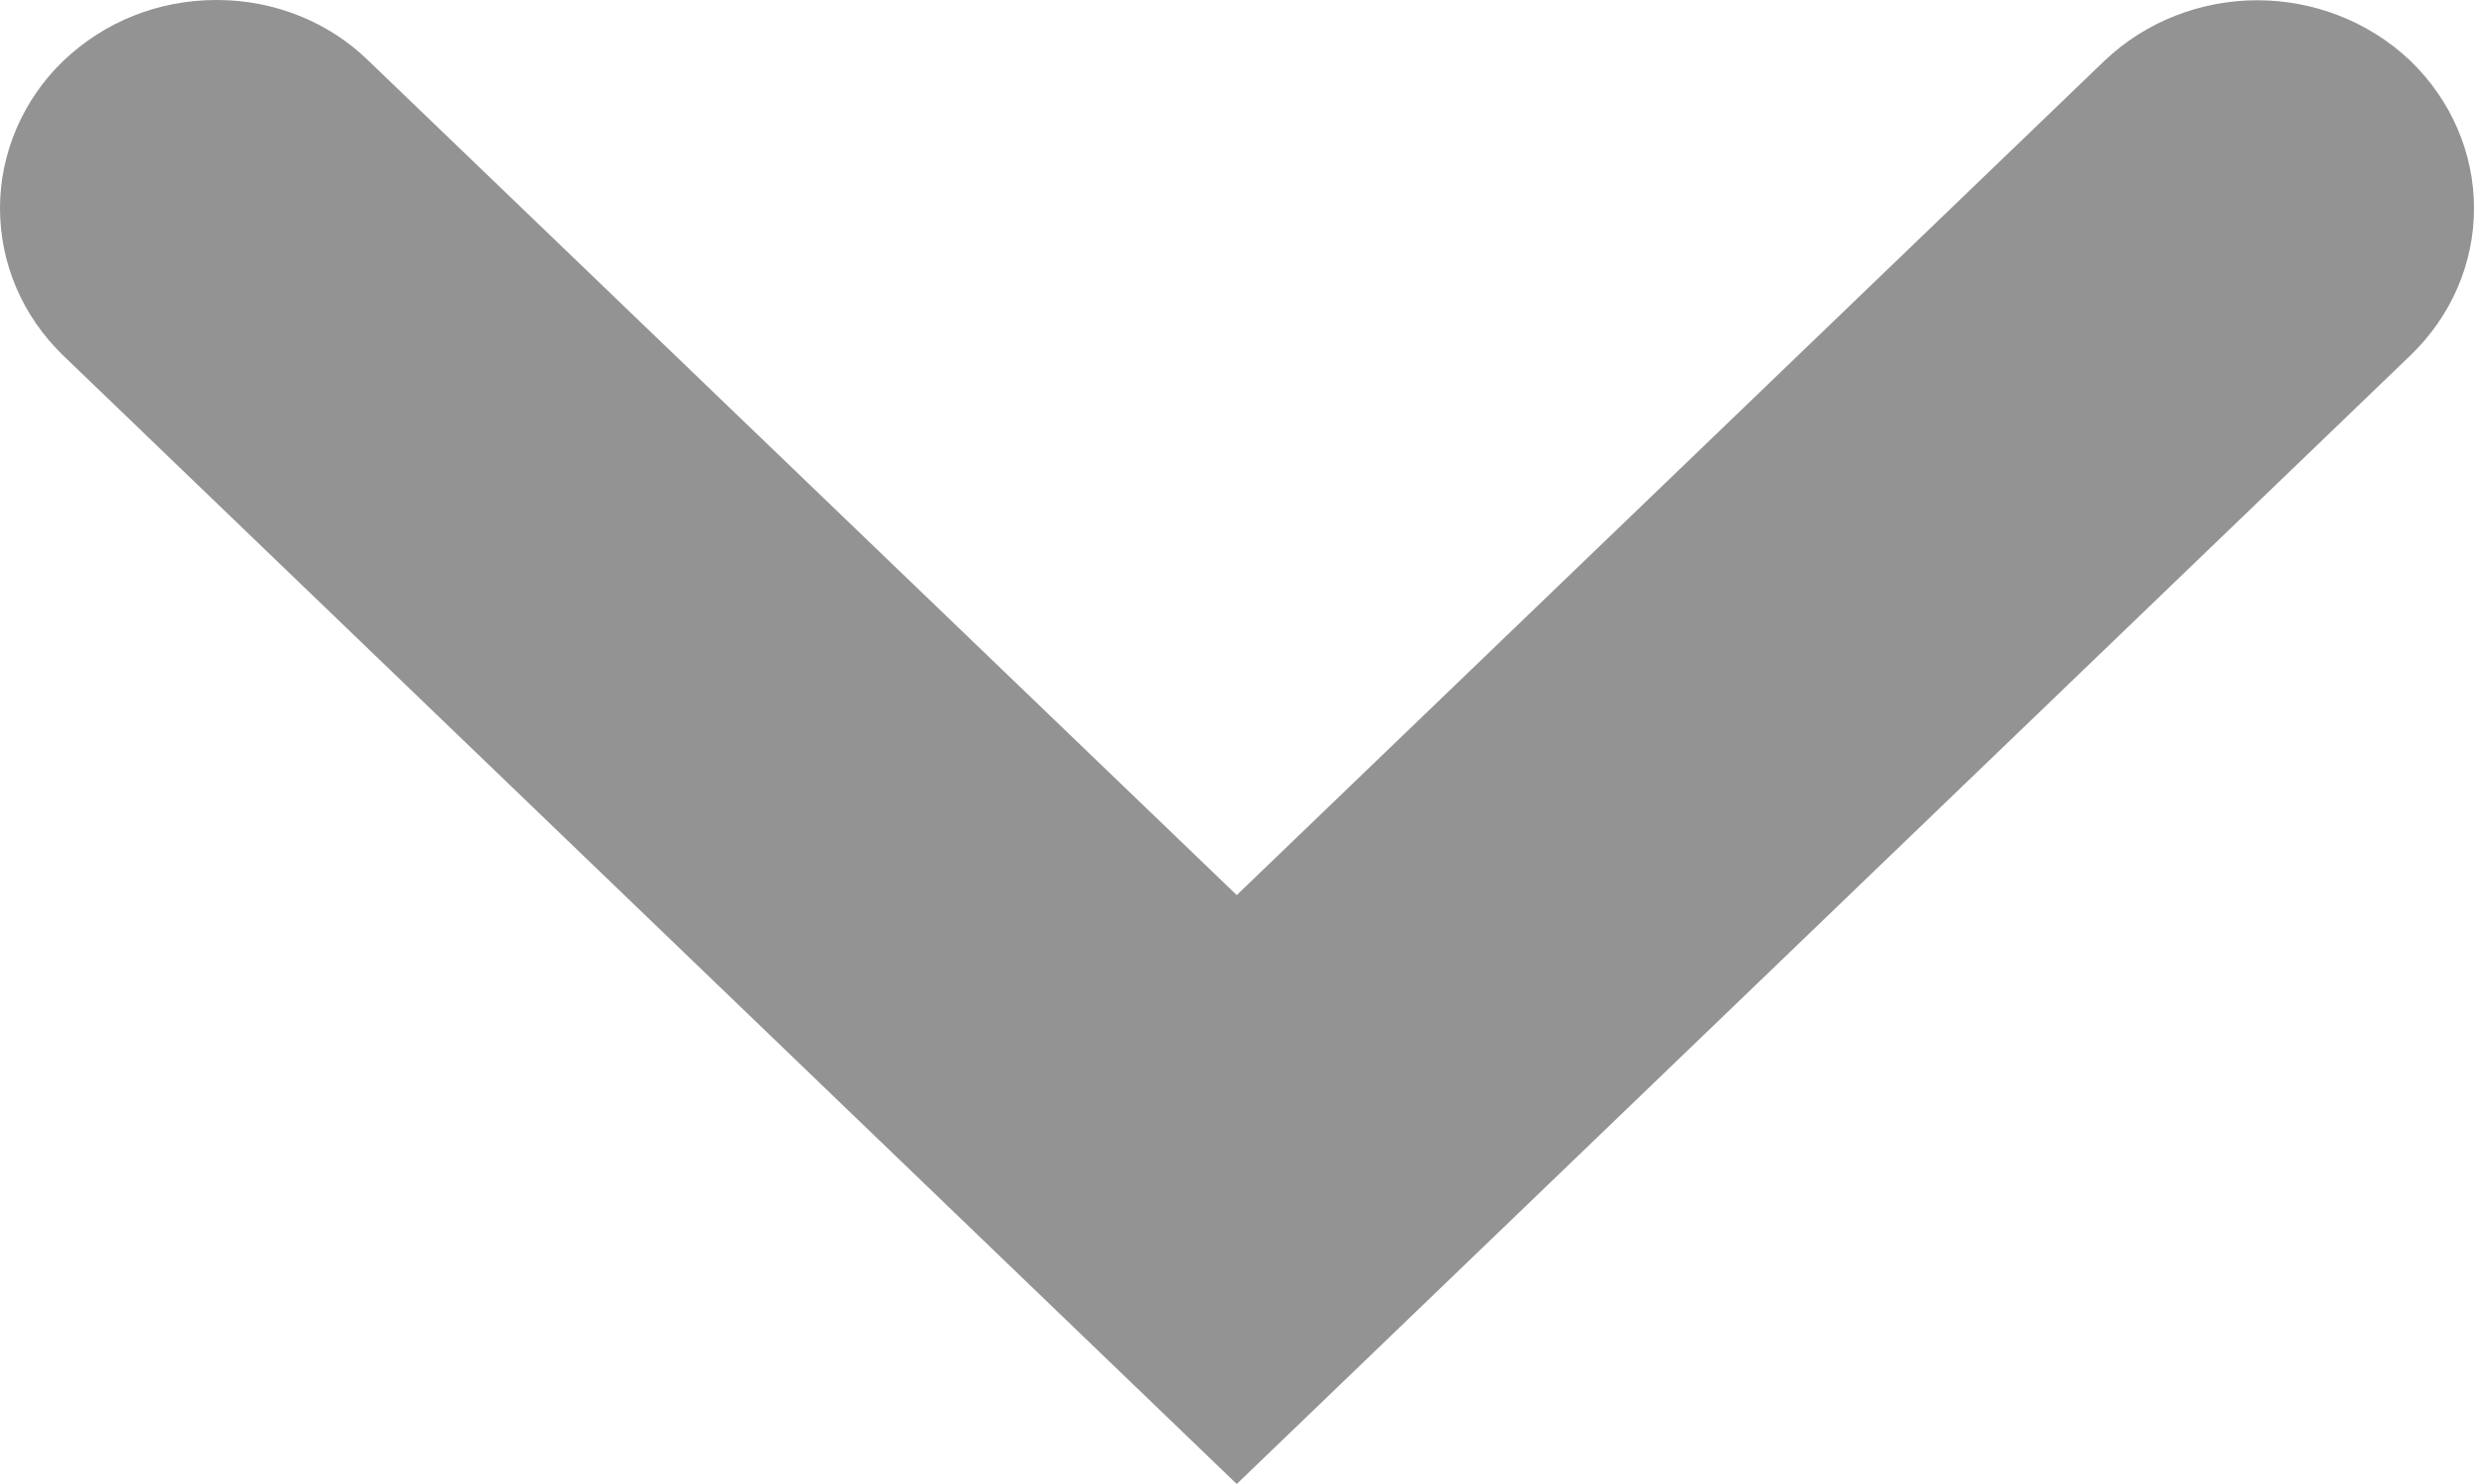 <?xml version="1.0" encoding="UTF-8"?>
<svg width="10px" height="6px" viewBox="0 0 10 6" version="1.1" xmlns="http://www.w3.org/2000/svg" xmlns:xlink="http://www.w3.org/1999/xlink">
    <!-- Generator: Sketch 52.5 (67469) - http://www.bohemiancoding.com/sketch -->
    <title>chevron-down</title>
    <desc>Created with Sketch.</desc>
    <g id="homepage--no-logo" stroke="none" stroke-width="1" fill="none" fill-rule="evenodd">
        <g id="nav-0" transform="translate(-855, -28)" fill="#939393">
            <g id="Nav" transform="translate(-1, -1)">
                <g id="chevron-down" transform="translate(988, 32) scale(-1, 1) translate(-988, -32) translate(856, 29)">
                    <path d="M263.126,0 L263.123,0 C262.892,0 262.671,0.088 262.509,0.247 L259.001,3.619 L255.495,0.247 C255.325,0.084 255.099,0.001 254.876,0.001 C254.652,0.001 254.427,0.084 254.256,0.247 C254.092,0.406 254,0.619 254,0.842 C254,1.066 254.092,1.278 254.258,1.438 L259.001,6 L263.745,1.437 C263.91,1.277 264,1.065 264,0.841 C264,0.619 263.907,0.403 263.745,0.247 C263.579,0.088 263.36,0 263.126,0"></path>
                </g>
            </g>
        </g>
    </g>
</svg>